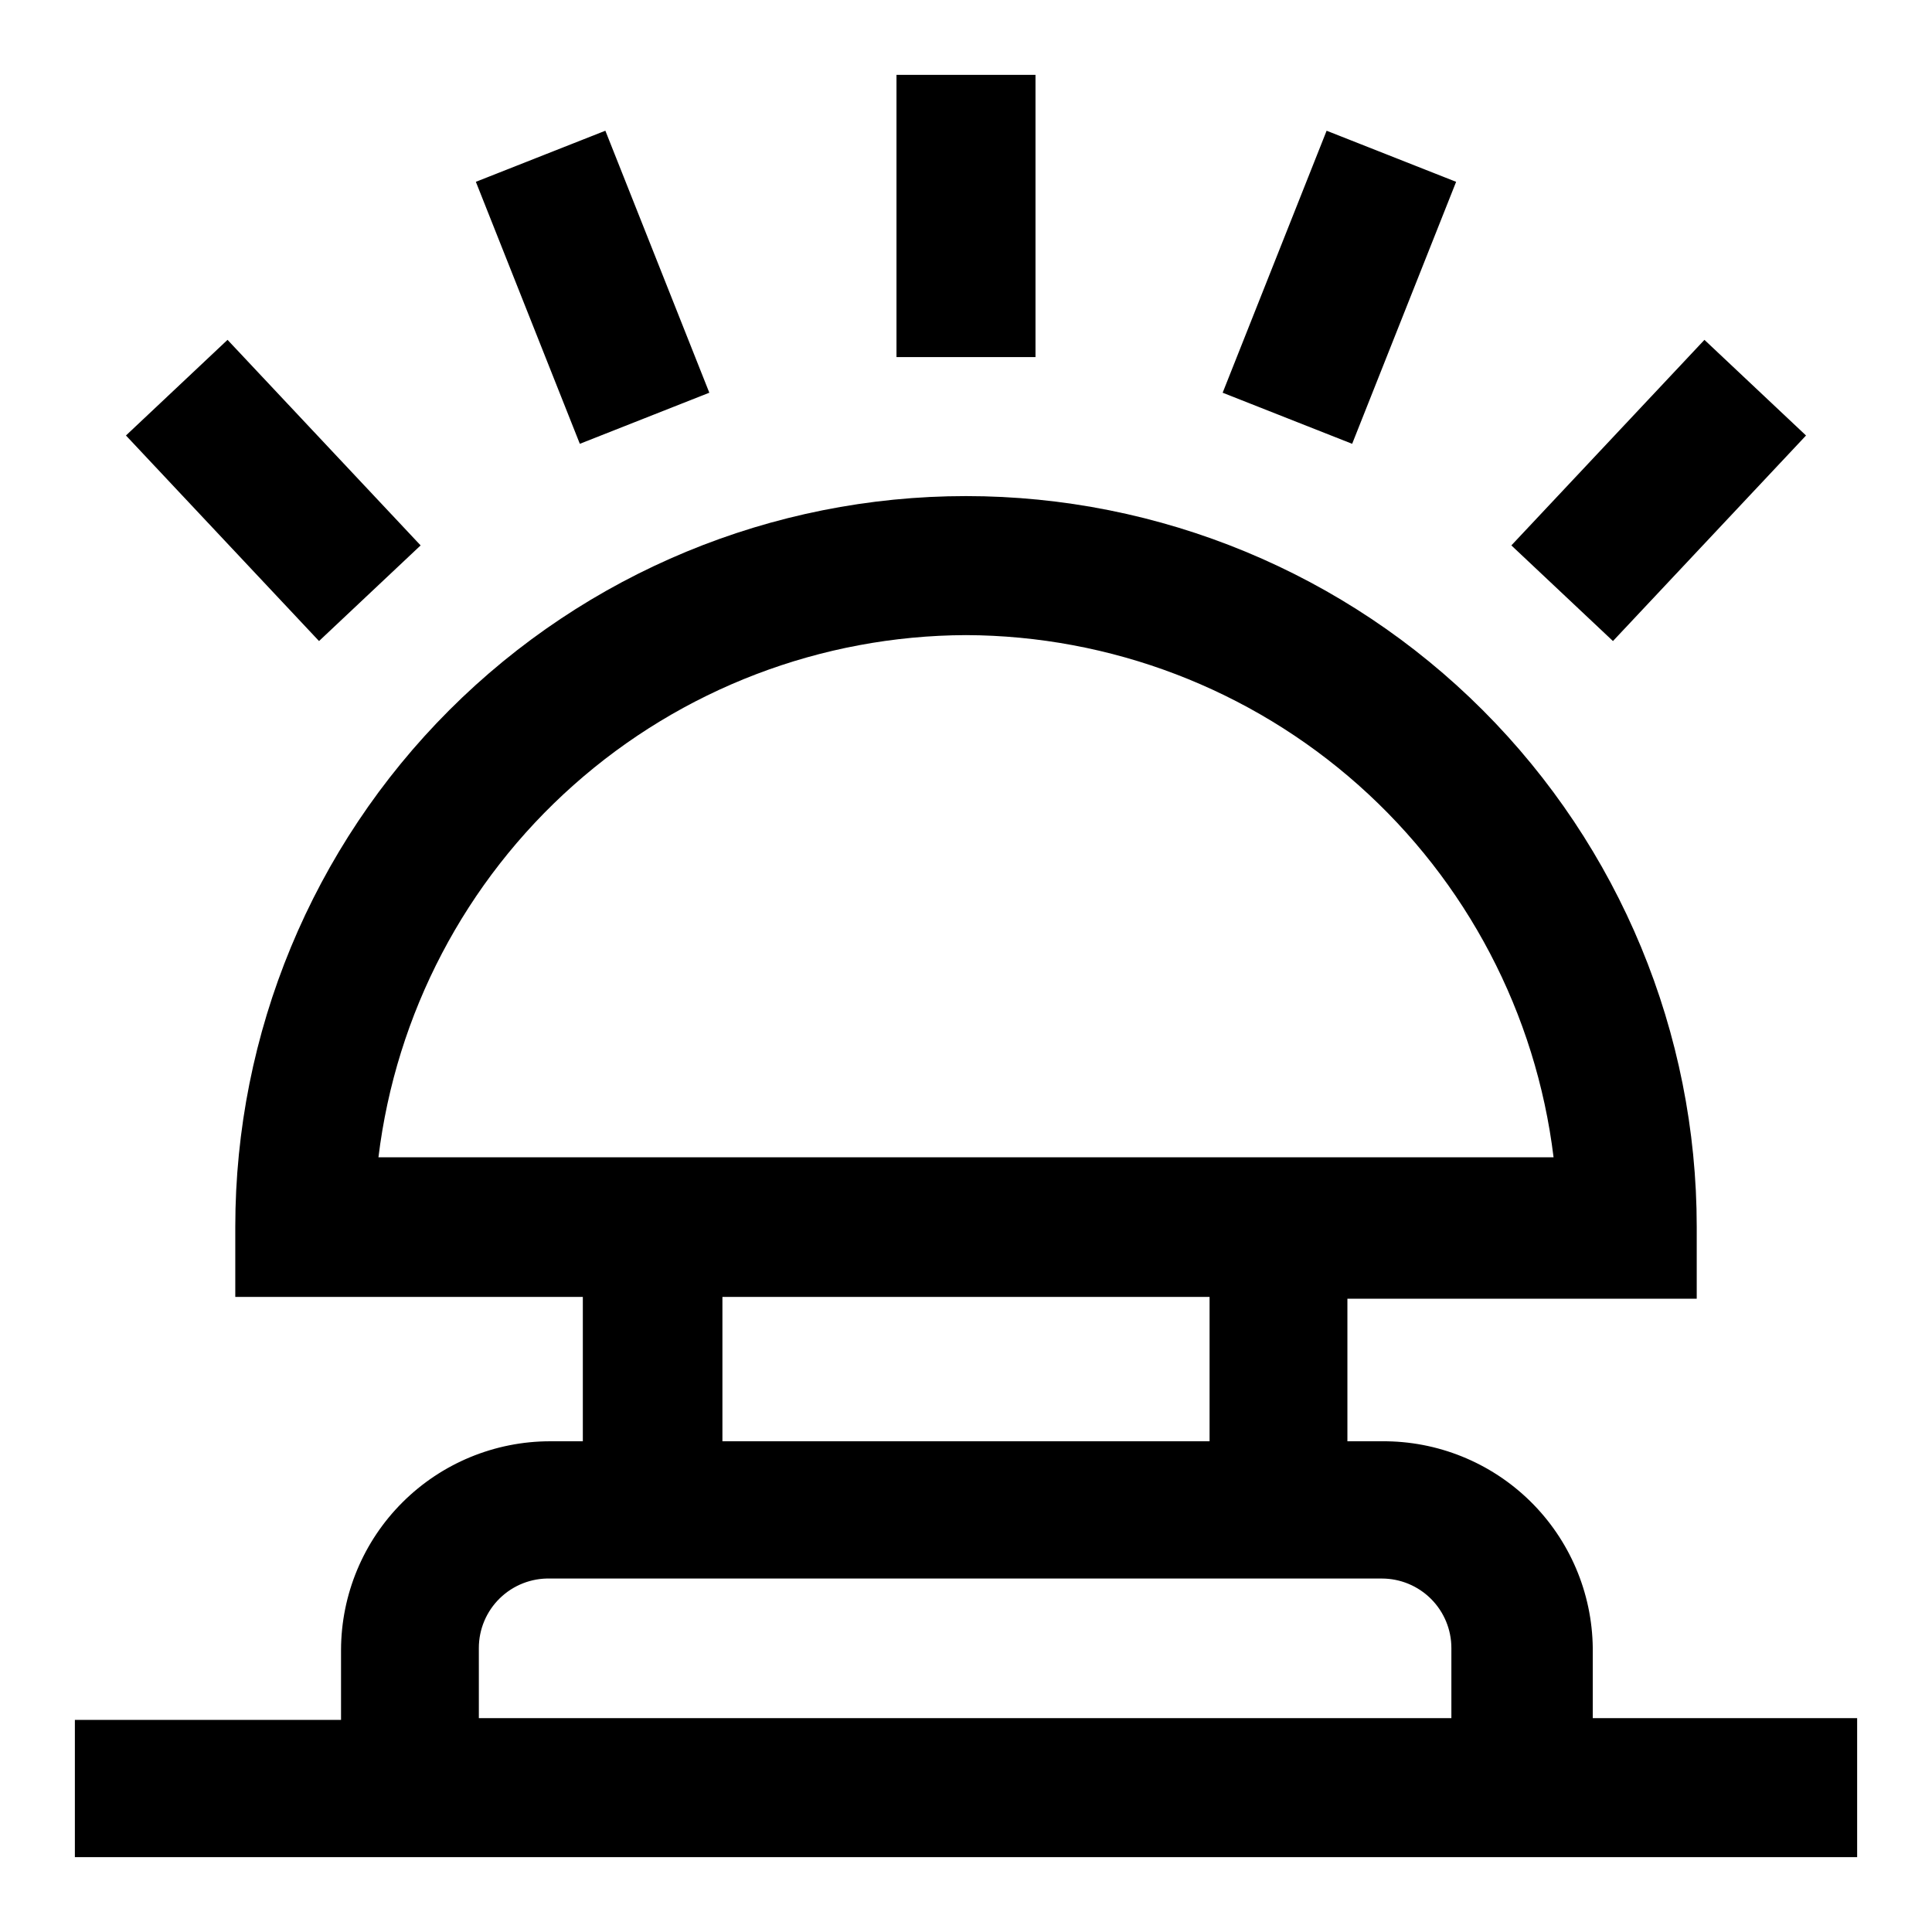 <?xml version="1.0" encoding="UTF-8"?>
<!-- Uploaded to: ICON Repo, www.iconrepo.com, Generator: ICON Repo Mixer Tools -->
<svg fill="#000000" width="800px" height="800px" version="1.1" viewBox="144 144 512 512" xmlns="http://www.w3.org/2000/svg">
 <path d="m566.1 599.32v-18.578c-0.164-14.668-6.144-28.676-16.621-38.945-10.477-10.27-24.598-15.969-39.27-15.844h-9.133v-37.785h92.574v-19.051c0-51.359-20.402-100.61-56.719-136.93-36.316-36.316-85.57-56.719-136.93-56.719s-100.62 20.402-136.93 56.719-56.719 85.57-56.719 136.93v18.578h92.102v38.258h-8.66c-14.668 0-28.742 5.82-39.129 16.18-10.391 10.355-16.246 24.414-16.289 39.082v18.578h-70.535v36.371h472.32v-36.844zm-166.1-287.01c38.355 0.141 75.344 14.277 104.02 39.762 28.668 25.48 47.051 60.551 51.691 98.629h-311.42c4.641-38.078 23.023-73.148 51.695-98.629 28.668-25.484 65.656-39.621 104.02-39.762zm-64.551 175.39h129.1v38.258h-129.1zm-64.551 93.047c-0.004-4.965 2.004-9.727 5.559-13.191 3.559-3.469 8.367-5.356 13.332-5.227h220.42c4.887 0 9.57 1.941 13.023 5.394 3.457 3.453 5.398 8.141 5.398 13.023v18.578h-257.73zm147.52-342.12h-36.84v-74.785h36.84zm83.918 22.988-34.32-13.539 27.551-69.43 34.32 13.539zm69.117 52.27-26.926-25.348 51.168-54.473 26.922 25.348zm-273.79-52.27-27.555-69.434 34.32-13.539 27.551 69.43zm-69.117 52.27-51.168-54.477 26.922-25.348 51.168 54.477z"/>
</svg>